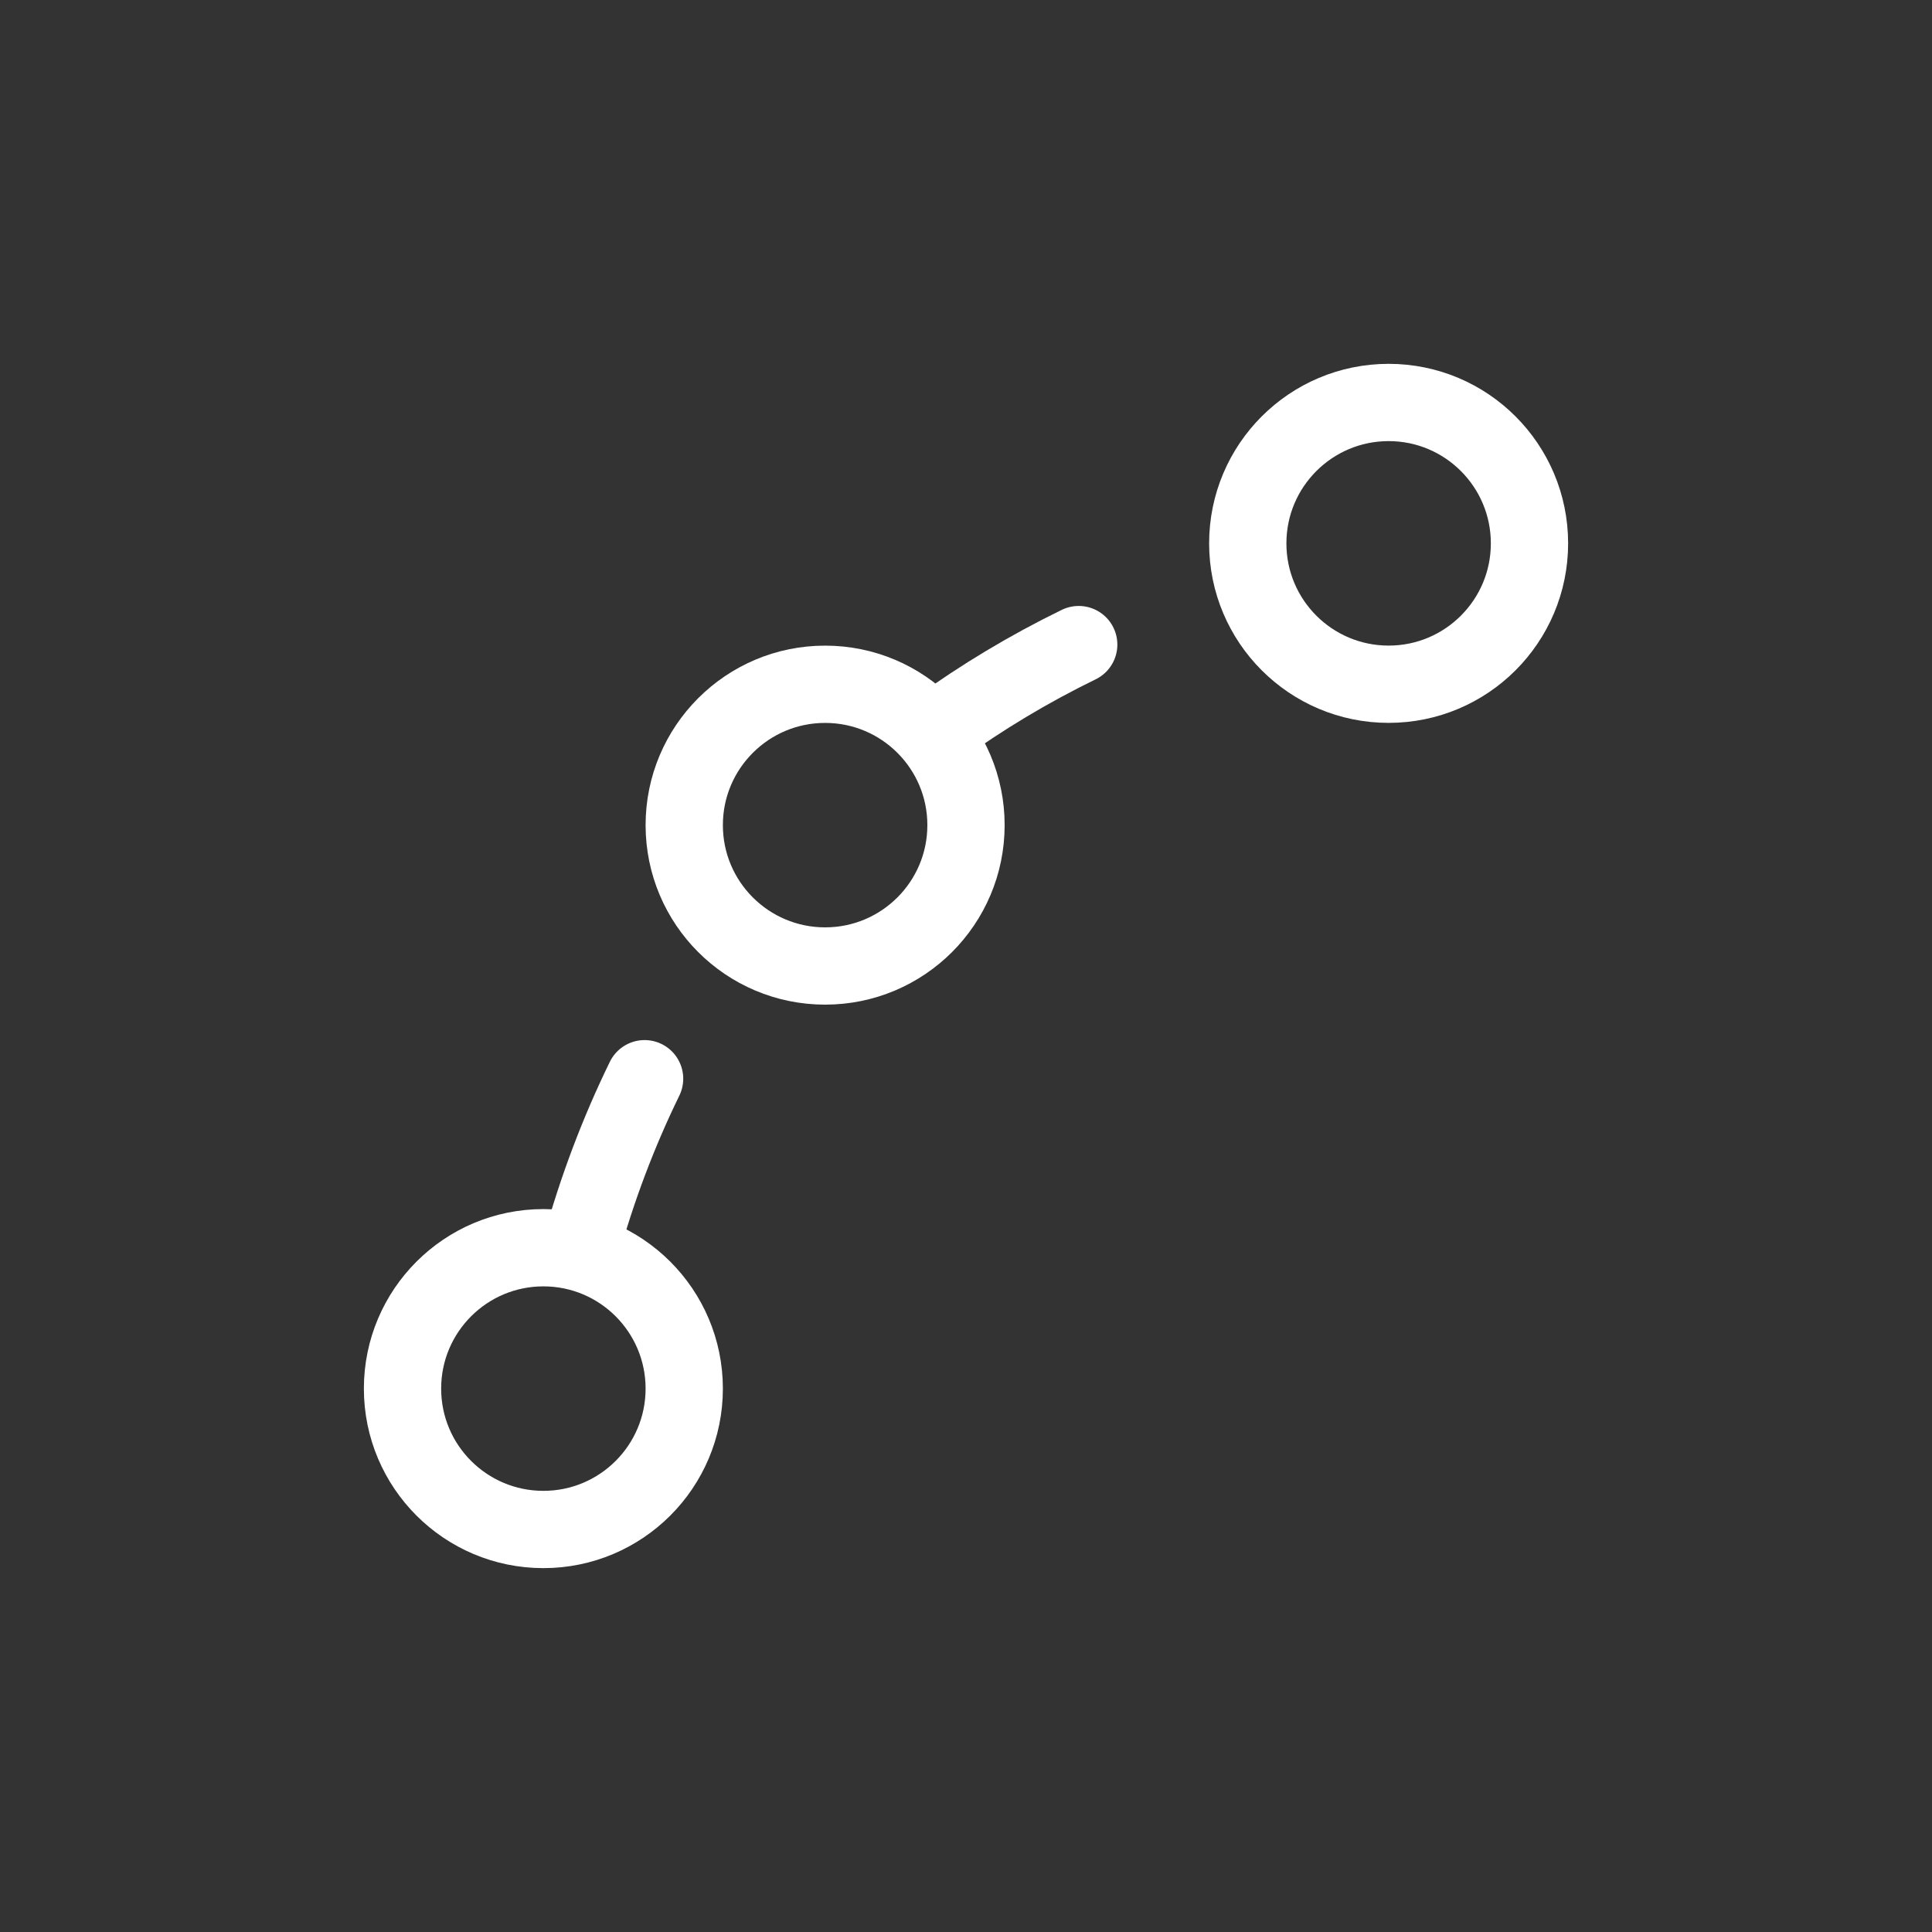 <?xml version="1.0" encoding="UTF-8"?> <svg xmlns="http://www.w3.org/2000/svg" width="50" height="50" viewBox="0 0 50 50" fill="none"><rect x="0" y="0" width="50" height="50" fill="#333333" stroke="none"/><path d="M15.031 32.292C15.453 30.762 16.007 29.3 16.682 27.917M24.271 18.867C25.412 18.041 26.63 17.309 27.917 16.682" stroke="white" stroke-width="2" stroke-linecap="round" stroke-linejoin="round"></path><path d="M14.063 39.583C12.049 39.583 10.417 37.951 10.417 35.937C10.417 33.924 12.049 32.291 14.063 32.291C16.076 32.291 17.708 33.924 17.708 35.937C17.708 37.951 16.076 39.583 14.063 39.583Z" stroke="white" stroke-width="2" stroke-linecap="round" stroke-linejoin="round"></path><path d="M21.354 25C19.34 25 17.708 23.368 17.708 21.354C17.708 19.341 19.34 17.709 21.354 17.709C23.368 17.709 25 19.341 25 21.354C25 23.368 23.368 25 21.354 25Z" stroke="white" stroke-width="2" stroke-linecap="round" stroke-linejoin="round"></path><path d="M35.938 17.708C33.924 17.708 32.292 16.076 32.292 14.062C32.292 12.049 33.924 10.416 35.938 10.416C37.951 10.416 39.583 12.049 39.583 14.062C39.583 16.076 37.951 17.708 35.938 17.708Z" stroke="white" stroke-width="2" stroke-linecap="round" stroke-linejoin="round"></path></svg> 